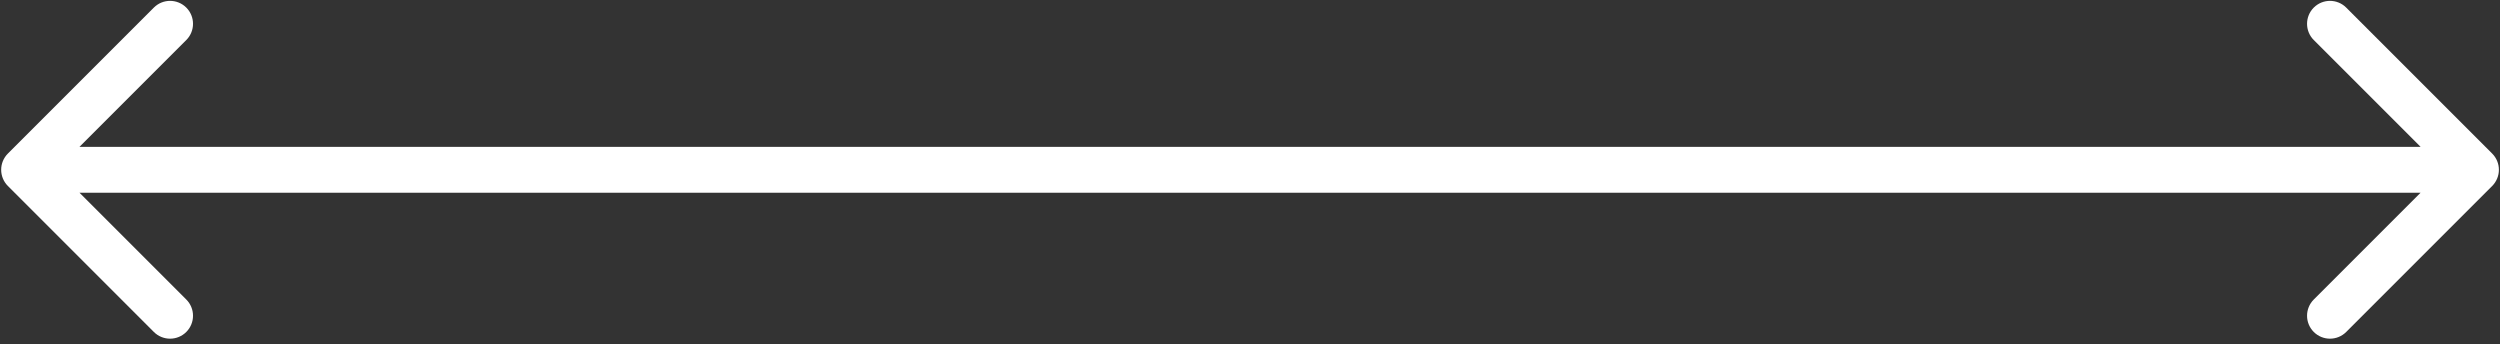 <?xml version="1.0" encoding="UTF-8"?> <svg xmlns="http://www.w3.org/2000/svg" width="327" height="45" viewBox="0 0 327 45" fill="none"><rect x="0" y="0" width="327" height="45" fill="#333333" stroke="none"/> <path fill-rule="evenodd" clip-rule="evenodd" d="M325.976 20.085L306.884 0.993C305.712 -0.178 303.813 -0.178 302.641 0.993C301.47 2.165 301.47 4.064 302.641 5.236L316.612 19.206L186.845 19.206C186.844 19.206 186.843 19.206 186.842 19.206H10.396L24.367 5.236C25.539 4.064 25.539 2.165 24.367 0.993C23.195 -0.178 21.296 -0.178 20.124 0.993L1.032 20.085C-0.139 21.257 -0.139 23.156 1.032 24.328L20.124 43.42C21.296 44.591 23.195 44.591 24.367 43.42C25.539 42.248 25.539 40.349 24.367 39.177L10.396 25.206H140.16C140.162 25.206 140.164 25.206 140.166 25.206L186.842 25.206L316.612 25.206L302.641 39.177C301.47 40.349 301.47 42.248 302.641 43.42C303.813 44.591 305.712 44.591 306.884 43.42L325.976 24.328C327.147 23.156 327.147 21.257 325.976 20.085Z" fill="white"></path> </svg> 